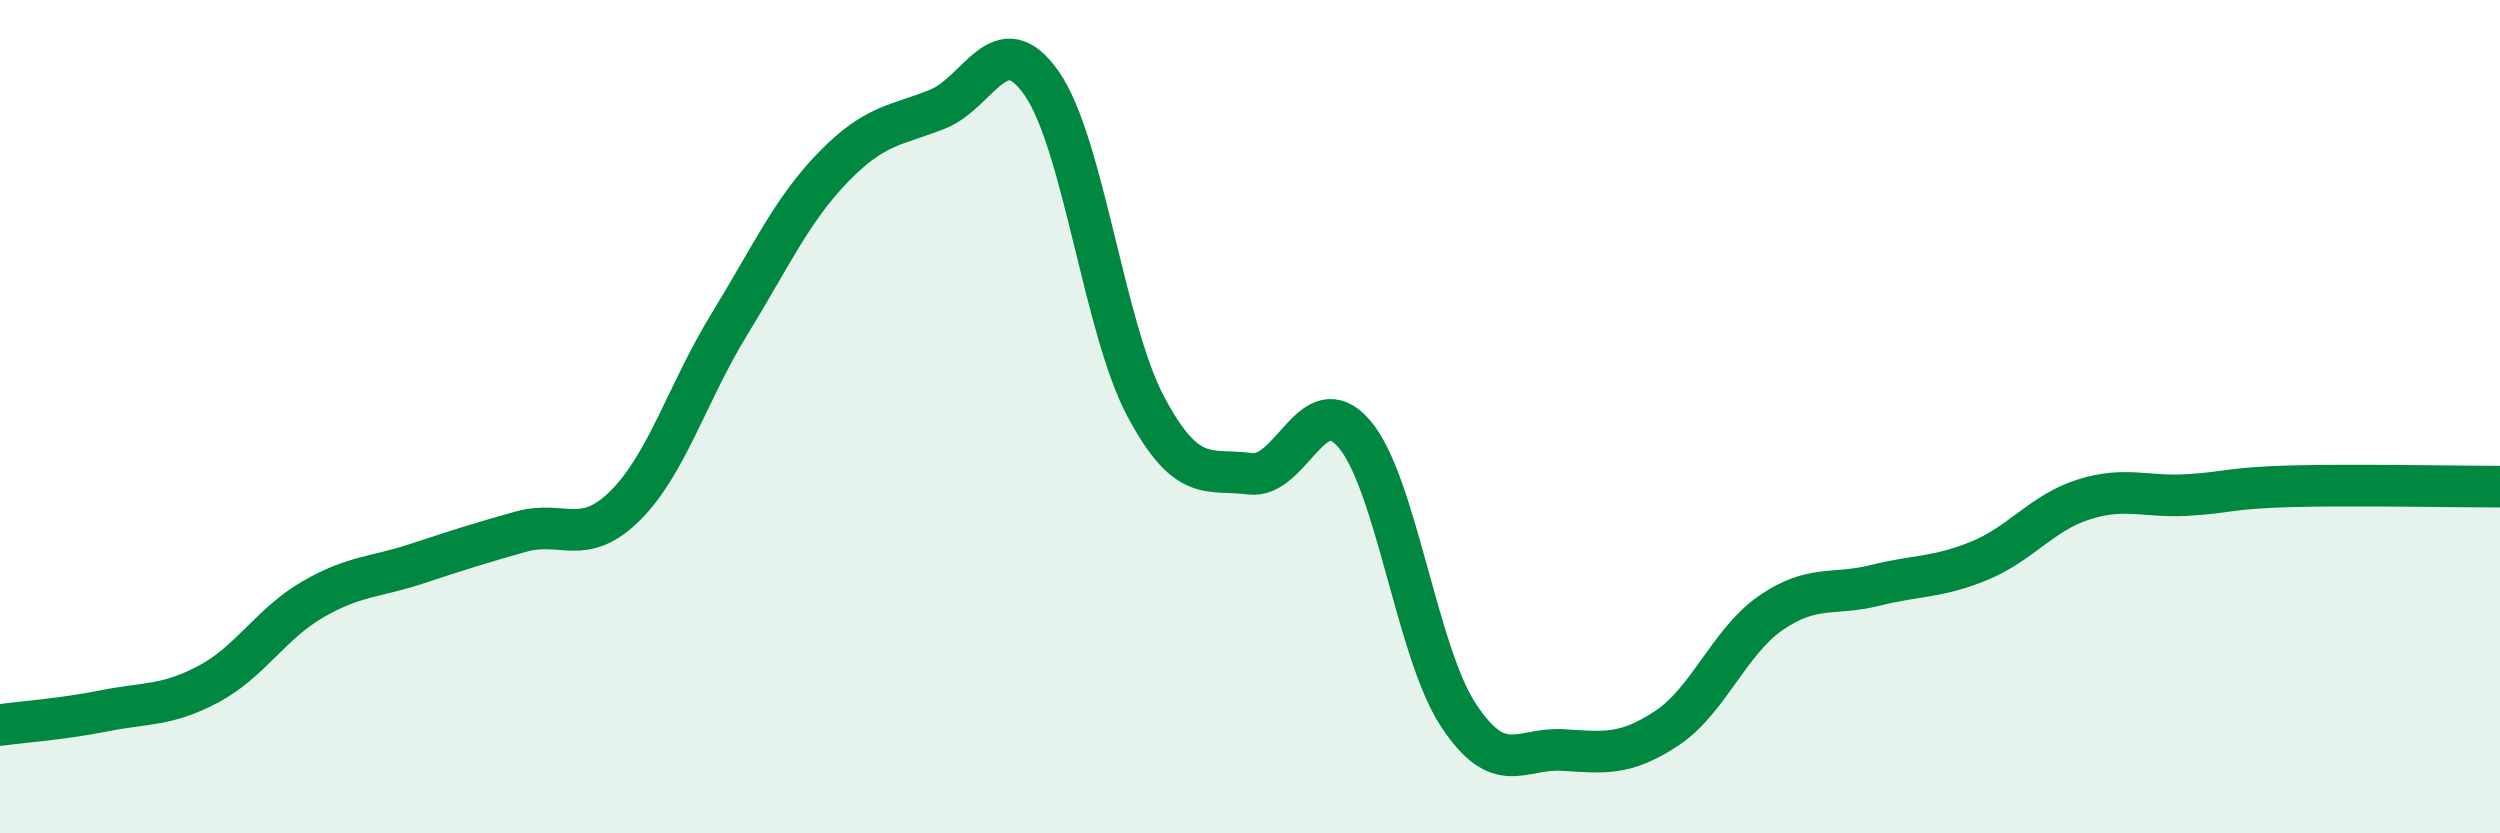 
    <svg width="60" height="20" viewBox="0 0 60 20" xmlns="http://www.w3.org/2000/svg">
      <path
        d="M 0,17.4 C 0.5,17.33 1.5,17.26 2.5,17.06 C 3.5,16.86 4,16.95 5,16.42 C 6,15.89 6.5,14.97 7.5,14.39 C 8.5,13.81 9,13.86 10,13.53 C 11,13.2 11.5,13.04 12.5,12.76 C 13.5,12.48 14,13.13 15,12.14 C 16,11.15 16.5,9.42 17.5,7.79 C 18.5,6.16 19,5.04 20,4.01 C 21,2.98 21.5,3.02 22.5,2.62 C 23.5,2.22 24,0.57 25,2 C 26,3.43 26.5,7.89 27.5,9.76 C 28.5,11.63 29,11.24 30,11.37 C 31,11.5 31.5,9.25 32.5,10.41 C 33.5,11.57 34,15.64 35,17.16 C 36,18.68 36.5,17.94 37.5,18 C 38.5,18.06 39,18.14 40,17.48 C 41,16.82 41.5,15.4 42.5,14.71 C 43.5,14.02 44,14.3 45,14.05 C 46,13.8 46.5,13.87 47.5,13.46 C 48.5,13.05 49,12.31 50,11.99 C 51,11.67 51.5,11.94 52.5,11.88 C 53.5,11.82 53.5,11.71 55,11.67 C 56.5,11.63 59,11.68 60,11.68L60 20L0 20Z"
        fill="#008740"
        opacity="0.1"
        stroke-linecap="round"
        stroke-linejoin="round"
      />
      <path
        d="M 0,17.4 C 0.5,17.33 1.5,17.26 2.5,17.06 C 3.5,16.86 4,16.95 5,16.42 C 6,15.89 6.5,14.97 7.5,14.39 C 8.5,13.81 9,13.86 10,13.53 C 11,13.2 11.5,13.04 12.5,12.76 C 13.5,12.48 14,13.13 15,12.14 C 16,11.15 16.5,9.42 17.5,7.79 C 18.5,6.16 19,5.04 20,4.01 C 21,2.98 21.5,3.02 22.5,2.62 C 23.5,2.22 24,0.57 25,2 C 26,3.43 26.5,7.89 27.5,9.76 C 28.5,11.63 29,11.24 30,11.37 C 31,11.5 31.5,9.25 32.5,10.41 C 33.5,11.57 34,15.64 35,17.16 C 36,18.68 36.5,17.94 37.5,18 C 38.5,18.06 39,18.14 40,17.48 C 41,16.82 41.5,15.4 42.5,14.71 C 43.5,14.02 44,14.3 45,14.05 C 46,13.8 46.5,13.87 47.5,13.46 C 48.5,13.05 49,12.31 50,11.99 C 51,11.67 51.5,11.94 52.5,11.88 C 53.5,11.82 53.5,11.71 55,11.67 C 56.5,11.63 59,11.68 60,11.68"
        stroke="#008740"
        stroke-width="1"
        fill="none"
        stroke-linecap="round"
        stroke-linejoin="round"
      />
    </svg>
  